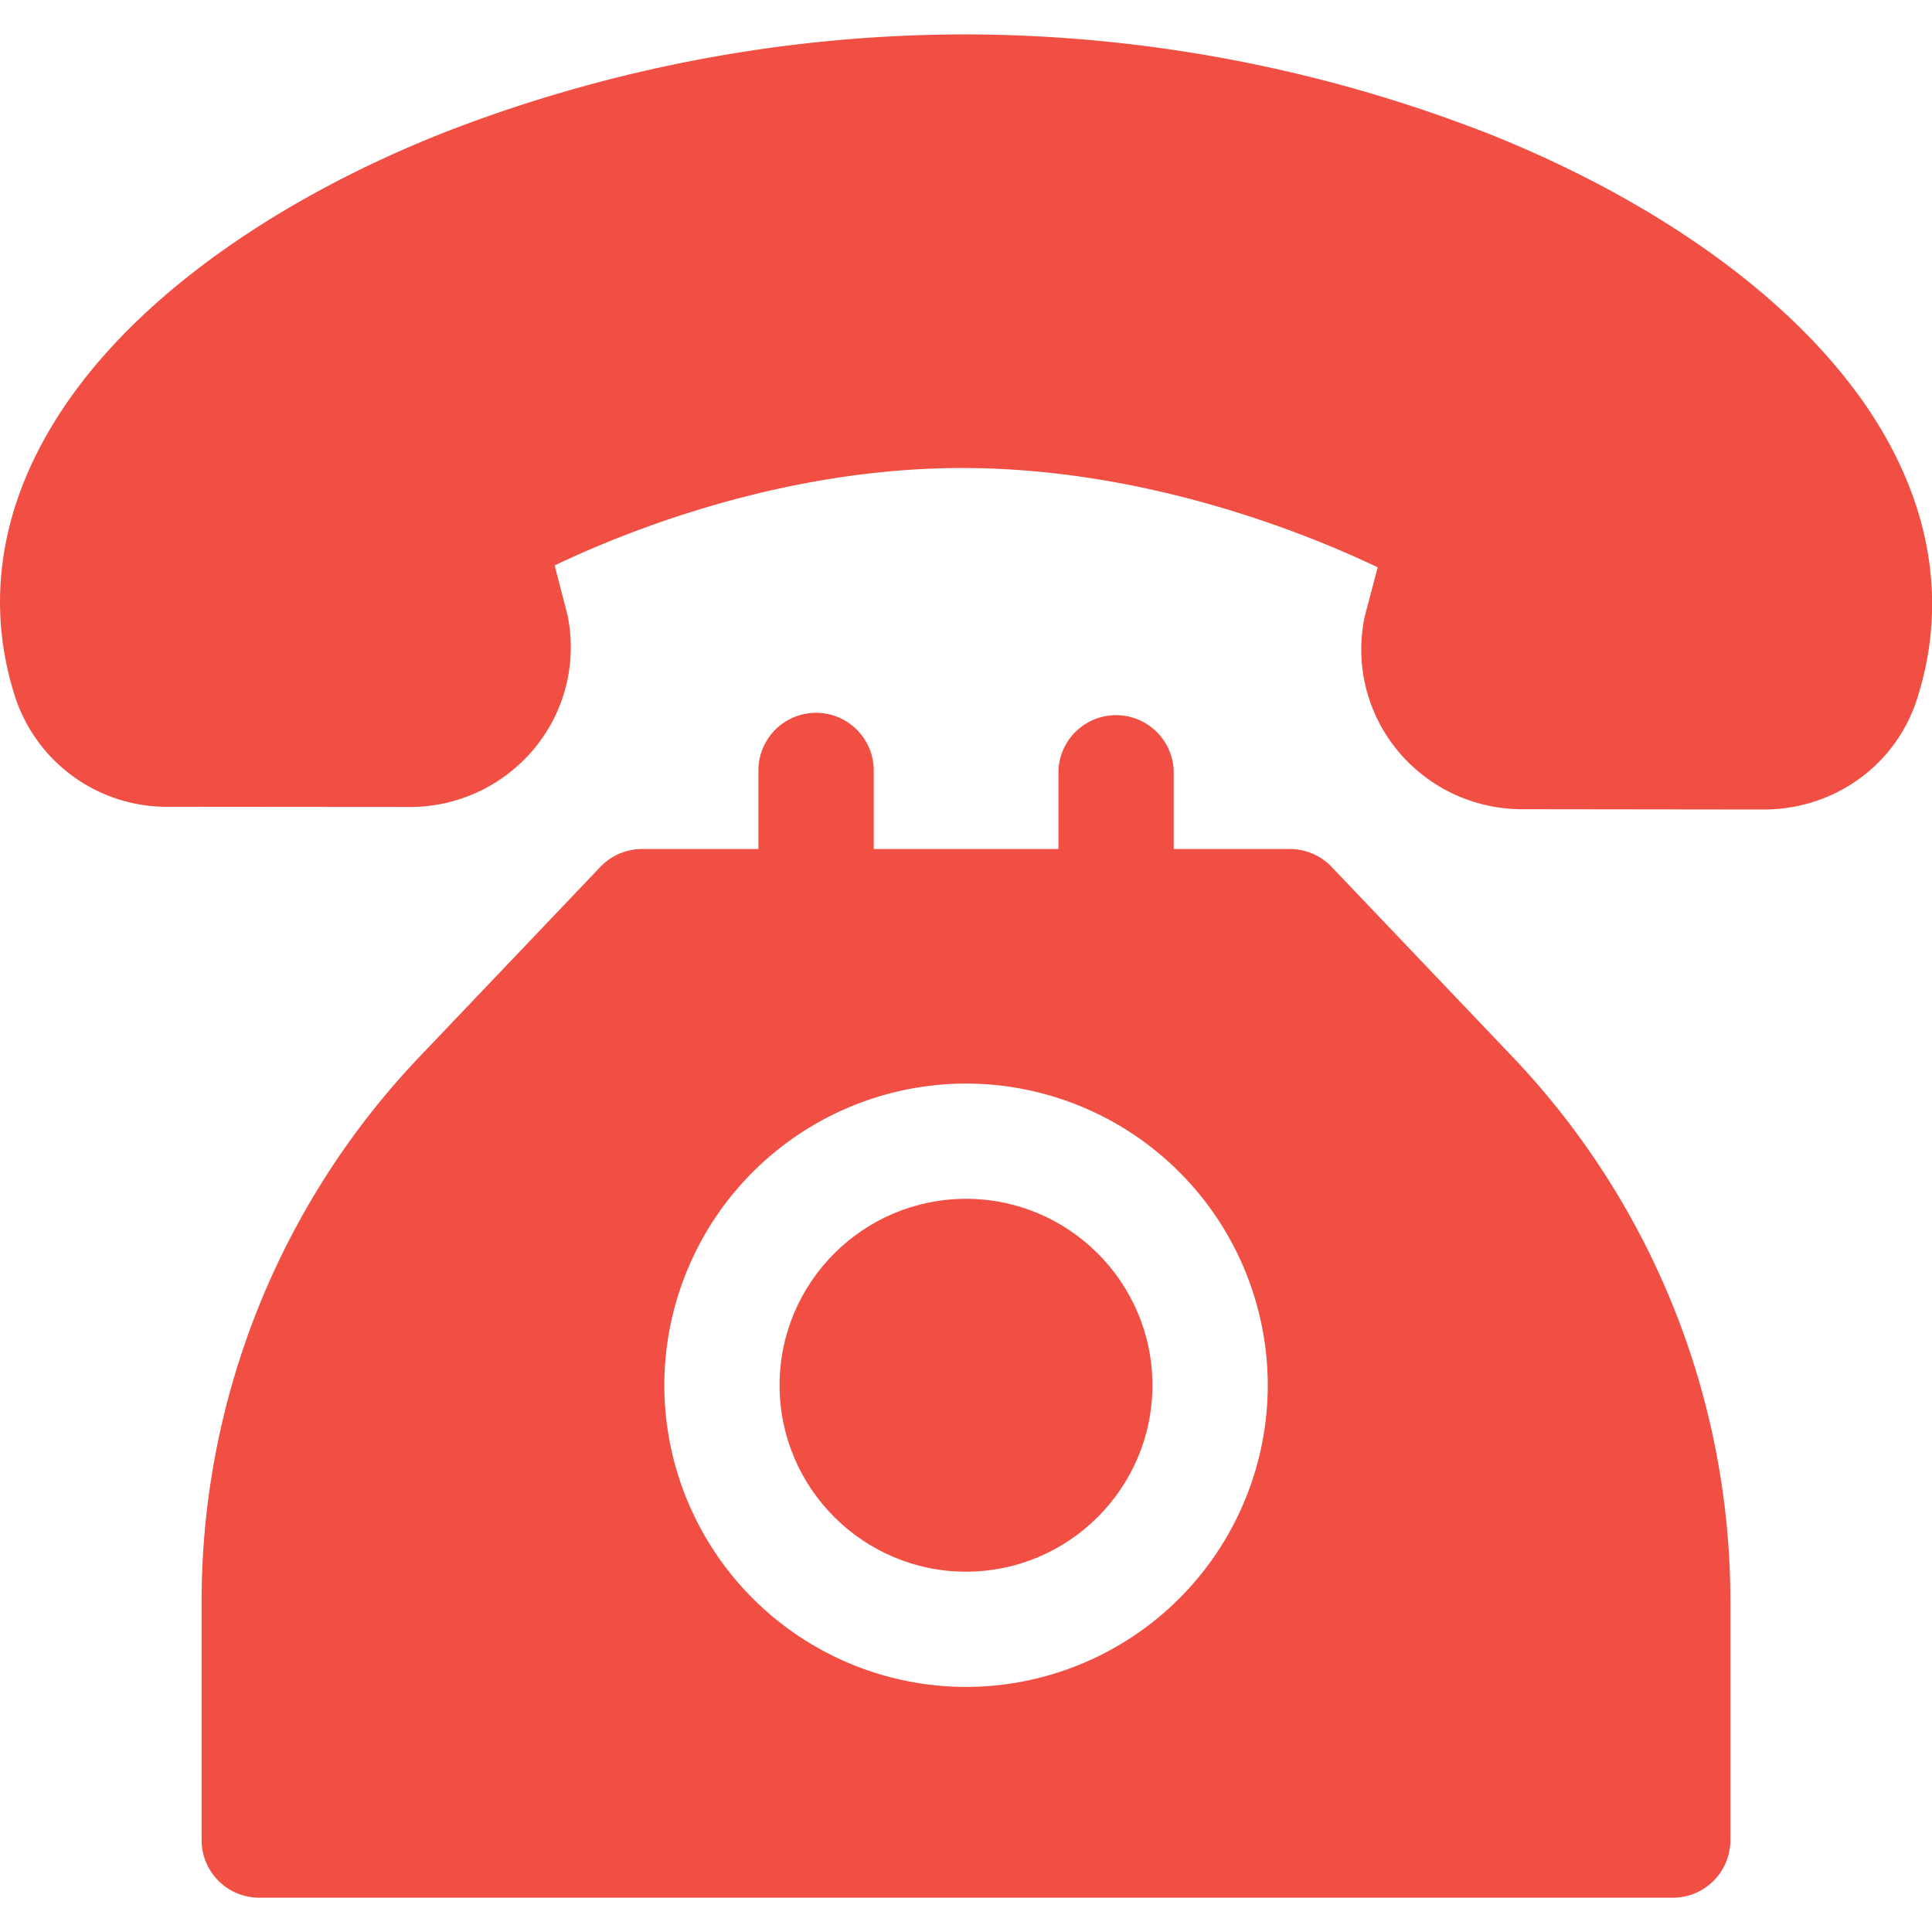 <svg xmlns="http://www.w3.org/2000/svg" width="20" height="20" fill="none"><g fill="#F14F44" clip-path="url(#a)"><path d="M19.234 4.084c-.768-1.056-2.112-2.01-3.785-2.684A14.945 14.945 0 0 0 10.01.356a14.925 14.925 0 0 0-5.444 1.028C2.89 2.054 1.543 3.002.773 4.056.032 5.068-.181 6.158.155 7.21A1.653 1.653 0 0 0 1.74 8.352l2.498.002h.003a1.67 1.67 0 0 0 1.284-.598 1.642 1.642 0 0 0 .349-1.392l-.132-.511c.728-.347 2.377-1.018 4.26-1.008 1.883.01 3.531.68 4.26 1.028l-.134.508a1.642 1.642 0 0 0 .344 1.394 1.67 1.67 0 0 0 1.286.602l2.498.003h.002c.728 0 1.365-.457 1.585-1.138.34-1.051.13-2.143-.608-3.158z"/><path d="m15.648 10.93-1.863-1.956a.597.597 0 0 0-.432-.185H12.15v-.813a.597.597 0 0 0-1.193 0v.813H9.045v-.813a.597.597 0 0 0-1.194 0v.813H6.647a.597.597 0 0 0-.432.185L4.352 10.93a8.176 8.176 0 0 0-2.265 5.663v2.455c0 .33.267.597.597.597h14.633c.33 0 .596-.267.596-.597v-2.455a8.176 8.176 0 0 0-2.265-5.663zM10 17.463a3.127 3.127 0 0 1-3.123-3.123A3.127 3.127 0 0 1 10 11.217a3.127 3.127 0 0 1 3.124 3.123A3.127 3.127 0 0 1 10 17.463z"/><path d="M10 12.41c-1.064 0-1.93.866-1.93 1.93s.866 1.93 1.93 1.93 1.93-.866 1.93-1.93-.866-1.93-1.93-1.93z"/></g><defs><clipPath id="a"><path fill="#fff" d="M0 0h20v20H0z"/></clipPath></defs></svg>